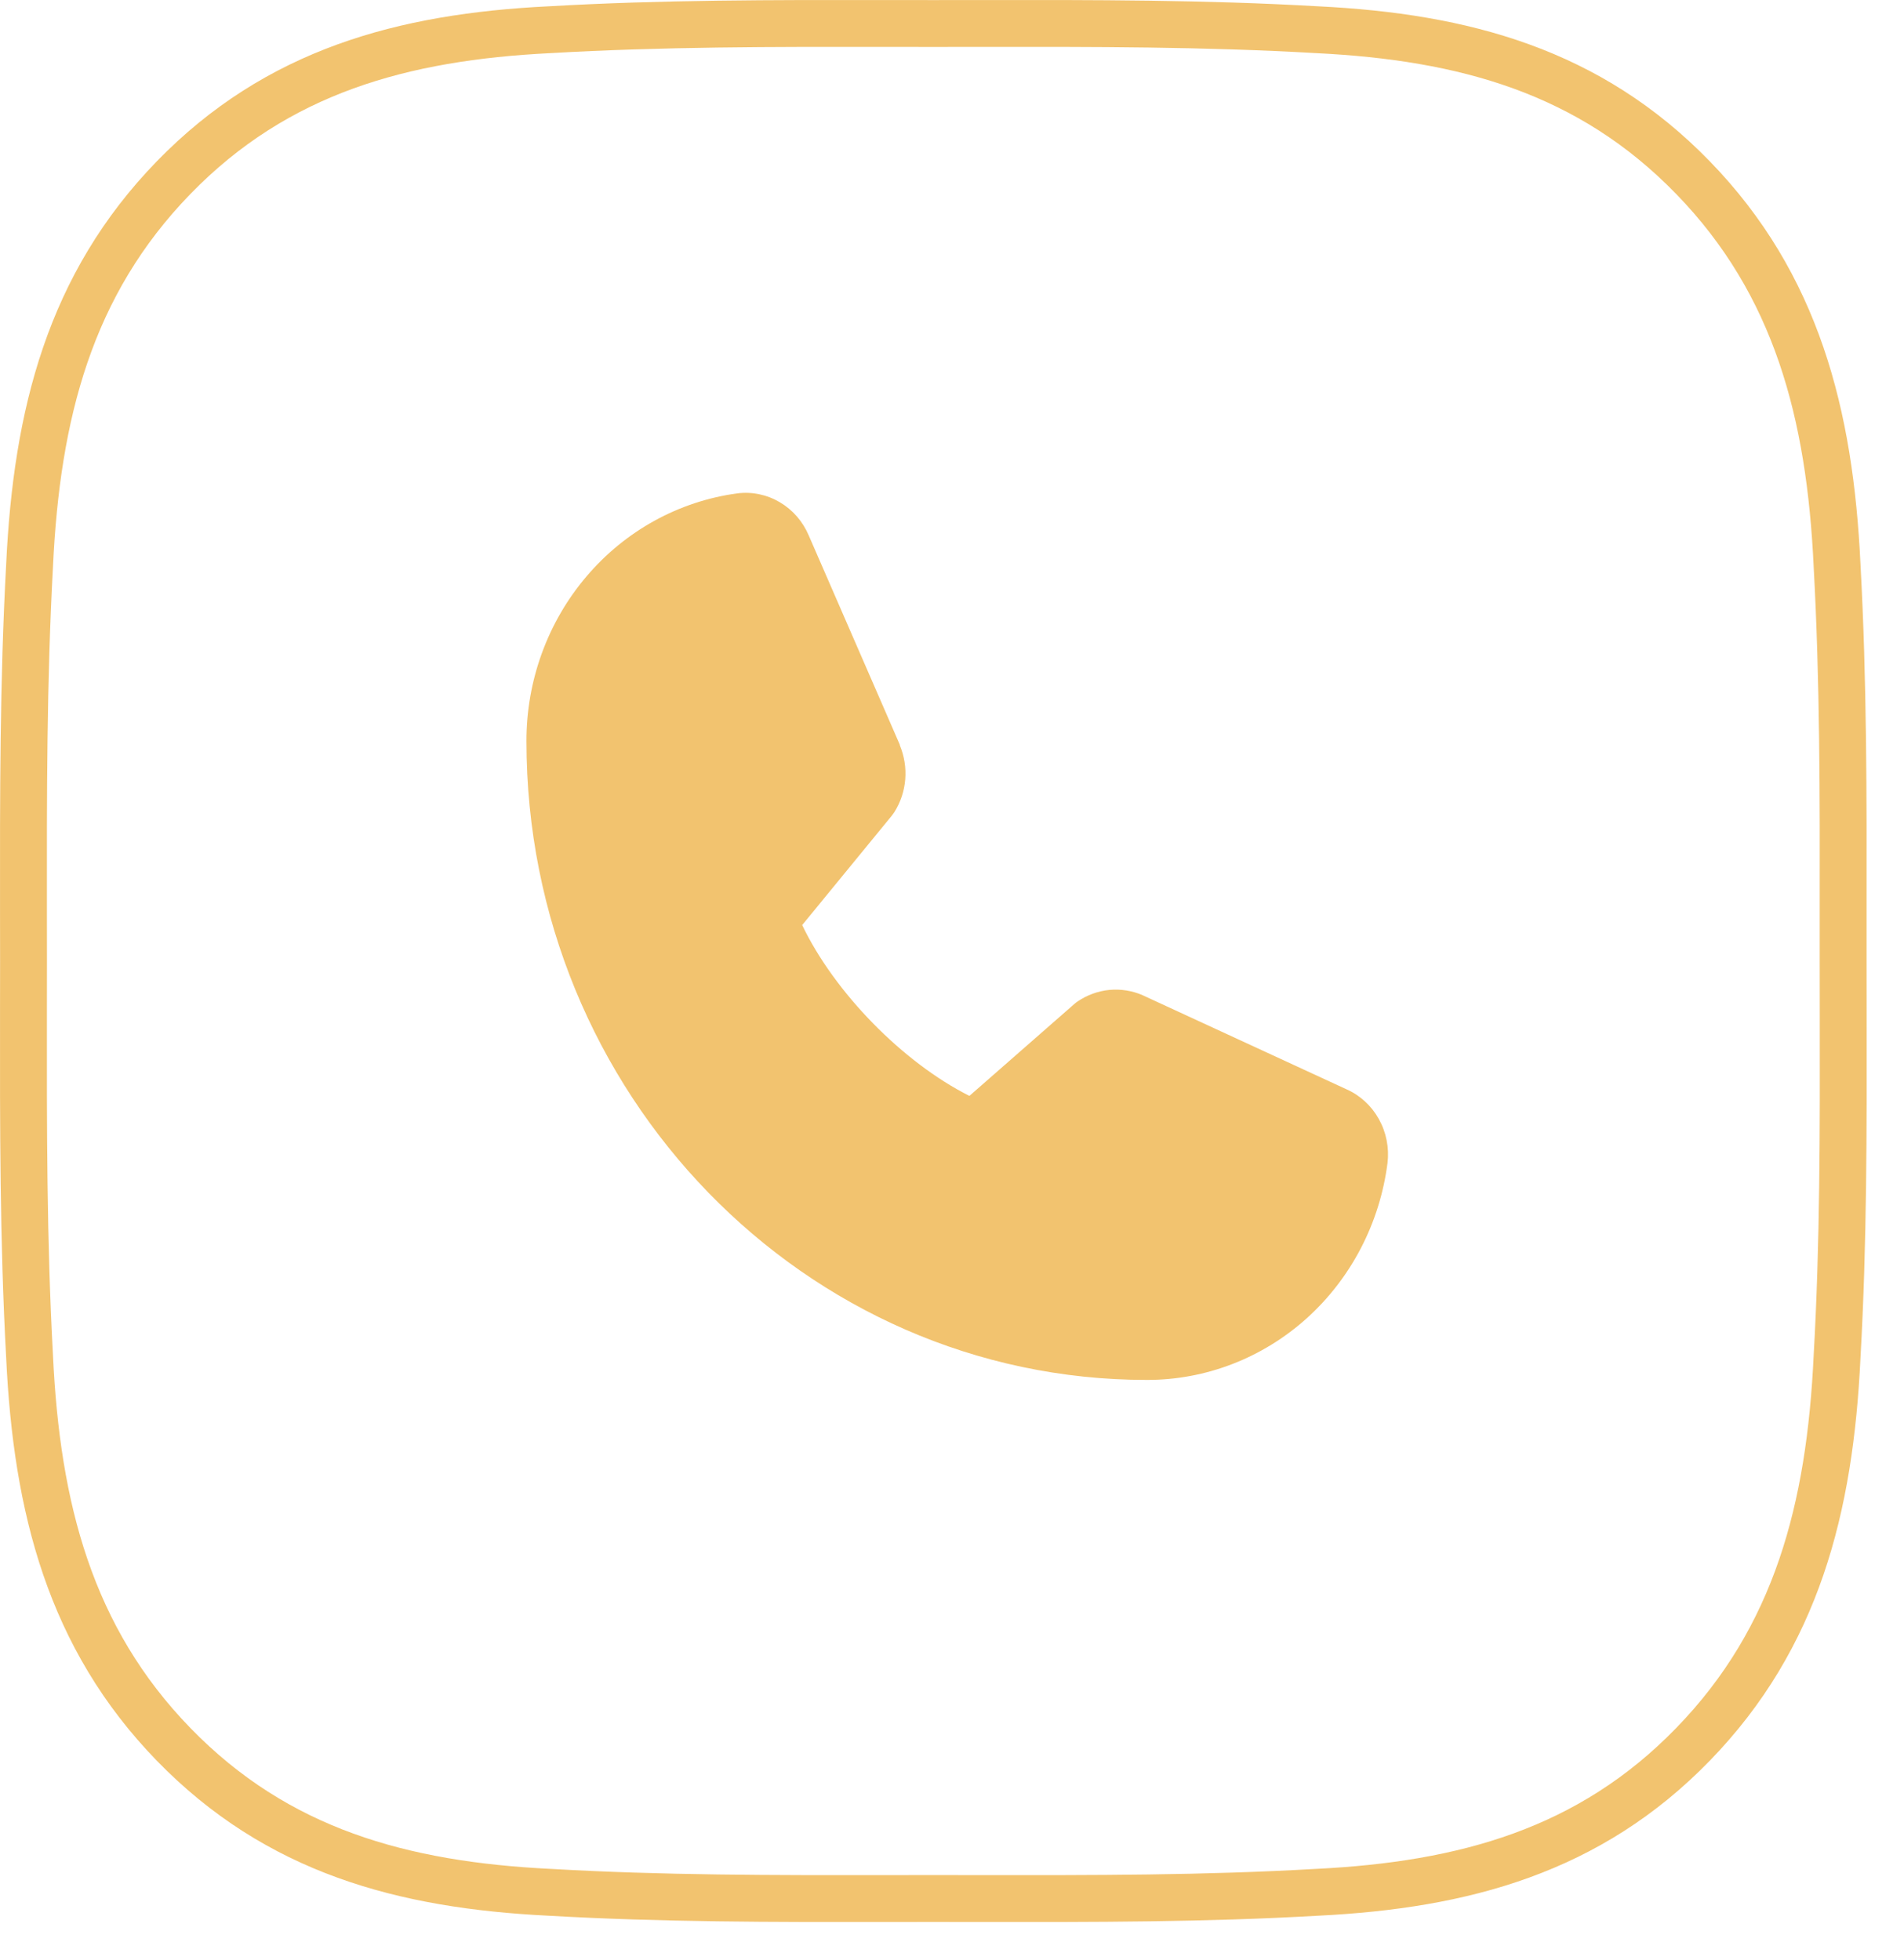 <?xml version="1.0" encoding="UTF-8"?> <svg xmlns="http://www.w3.org/2000/svg" width="34" height="35" viewBox="0 0 34 35" fill="none"><path d="M32.805 10.099L32.805 10.102C32.918 12.167 32.916 14.218 32.913 16.296C32.913 16.585 32.913 16.874 32.913 17.164C32.913 17.489 32.913 17.812 32.914 18.136C32.917 20.179 32.92 22.195 32.805 24.226L32.805 24.229C32.678 26.928 32.088 29.244 30.233 31.154C28.385 33.058 26.138 33.667 23.525 33.797L23.522 33.797C21.518 33.913 19.527 33.911 17.509 33.909C17.229 33.909 16.948 33.908 16.666 33.908C16.385 33.908 16.105 33.909 15.825 33.909C13.81 33.911 11.818 33.913 9.811 33.797L9.808 33.797C7.194 33.667 4.952 33.062 3.099 31.154C1.249 29.248 0.655 26.928 0.528 24.229L0.528 24.226C0.415 22.162 0.417 20.107 0.419 18.031C0.42 17.742 0.42 17.453 0.42 17.164C0.42 16.875 0.42 16.586 0.419 16.298C0.417 14.223 0.415 12.171 0.528 10.102H0.528L0.528 10.099C0.655 7.4 1.244 5.084 3.099 3.174C4.948 1.27 7.195 0.661 9.808 0.531L9.808 0.531L9.811 0.531C11.815 0.415 13.806 0.417 15.823 0.419C16.104 0.42 16.385 0.42 16.666 0.42C16.947 0.42 17.228 0.42 17.508 0.419C19.523 0.417 21.514 0.415 23.522 0.531L23.525 0.531C26.138 0.661 28.381 1.266 30.233 3.174C32.084 5.08 32.678 7.401 32.805 10.099ZM0.11 24.249L0.11 24.249L0.11 24.249Z" stroke="#F2C36F" stroke-width="0.837"></path><path d="M24.777 20.771C24.64 21.844 24.128 22.829 23.337 23.543C22.546 24.256 21.53 24.648 20.479 24.646C14.371 24.646 9.401 19.528 9.401 13.238C9.399 12.156 9.78 11.109 10.473 10.295C11.165 9.48 12.122 8.953 13.165 8.812C13.428 8.778 13.695 8.834 13.925 8.97C14.156 9.106 14.337 9.315 14.443 9.566L16.068 13.301V13.31C16.148 13.503 16.182 13.712 16.165 13.921C16.148 14.13 16.081 14.331 15.97 14.506C15.956 14.527 15.941 14.547 15.926 14.567L14.325 16.522C14.901 17.728 16.125 18.978 17.311 19.573L19.184 17.932C19.202 17.916 19.221 17.901 19.241 17.888C19.412 17.771 19.608 17.7 19.811 17.68C20.015 17.661 20.22 17.694 20.409 17.777L20.419 17.782L24.042 19.454C24.287 19.562 24.49 19.749 24.622 19.986C24.755 20.224 24.809 20.499 24.777 20.771Z" fill="#F2C36F"></path></svg> 